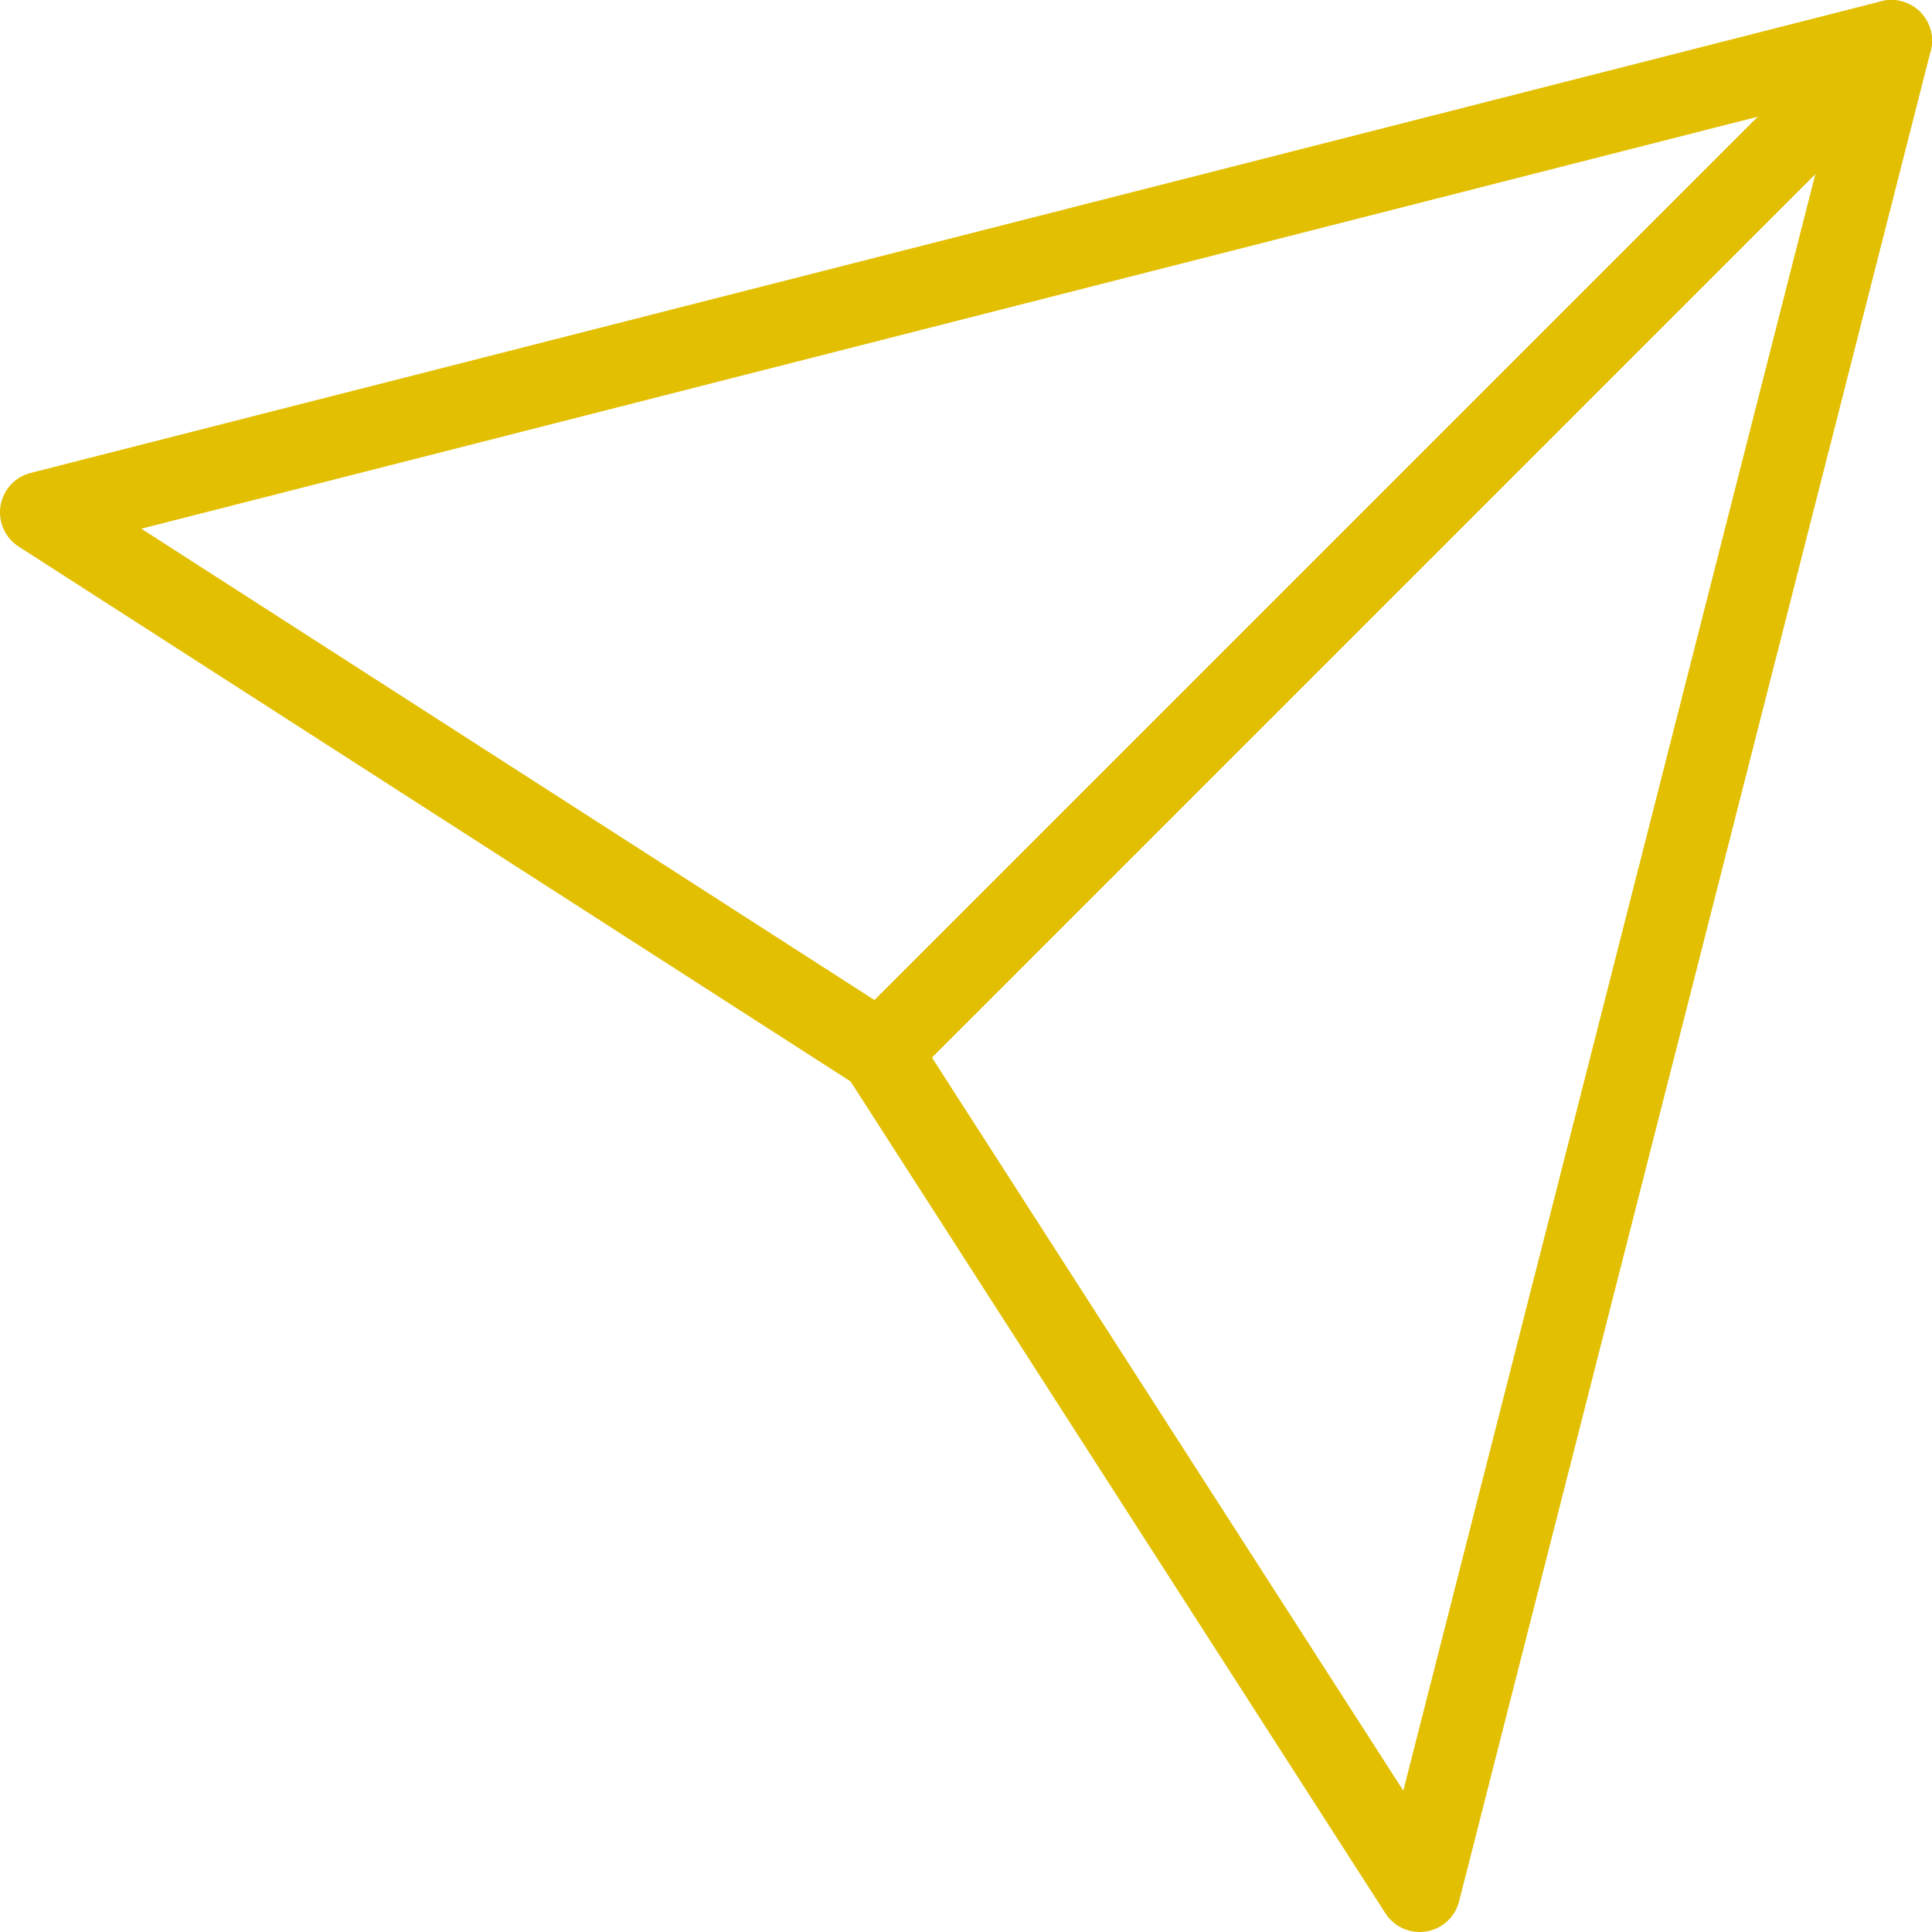 <?xml version="1.0" encoding="UTF-8"?>
<svg id="_レイヤー_2" data-name="レイヤー 2" xmlns="http://www.w3.org/2000/svg" viewBox="0 0 37.52 37.52">
  <defs>
    <style>
      .cls-1 {
        fill: none;
        stroke: #e2bf00;
        stroke-linecap: round;
        stroke-linejoin: round;
        stroke-width: 1.58px;
      }
    </style>
  </defs>
  <g id="_レイヤー_1-2" data-name="レイヤー 1">
    <g>
      <polygon class="cls-1" points=".79 9.95 17.09 20.43 27.57 36.73 36.73 .79 .79 9.95"/>
      <line class="cls-1" x1="36.73" y1=".79" x2="17.09" y2="20.43"/>
    </g>
  </g>
</svg>